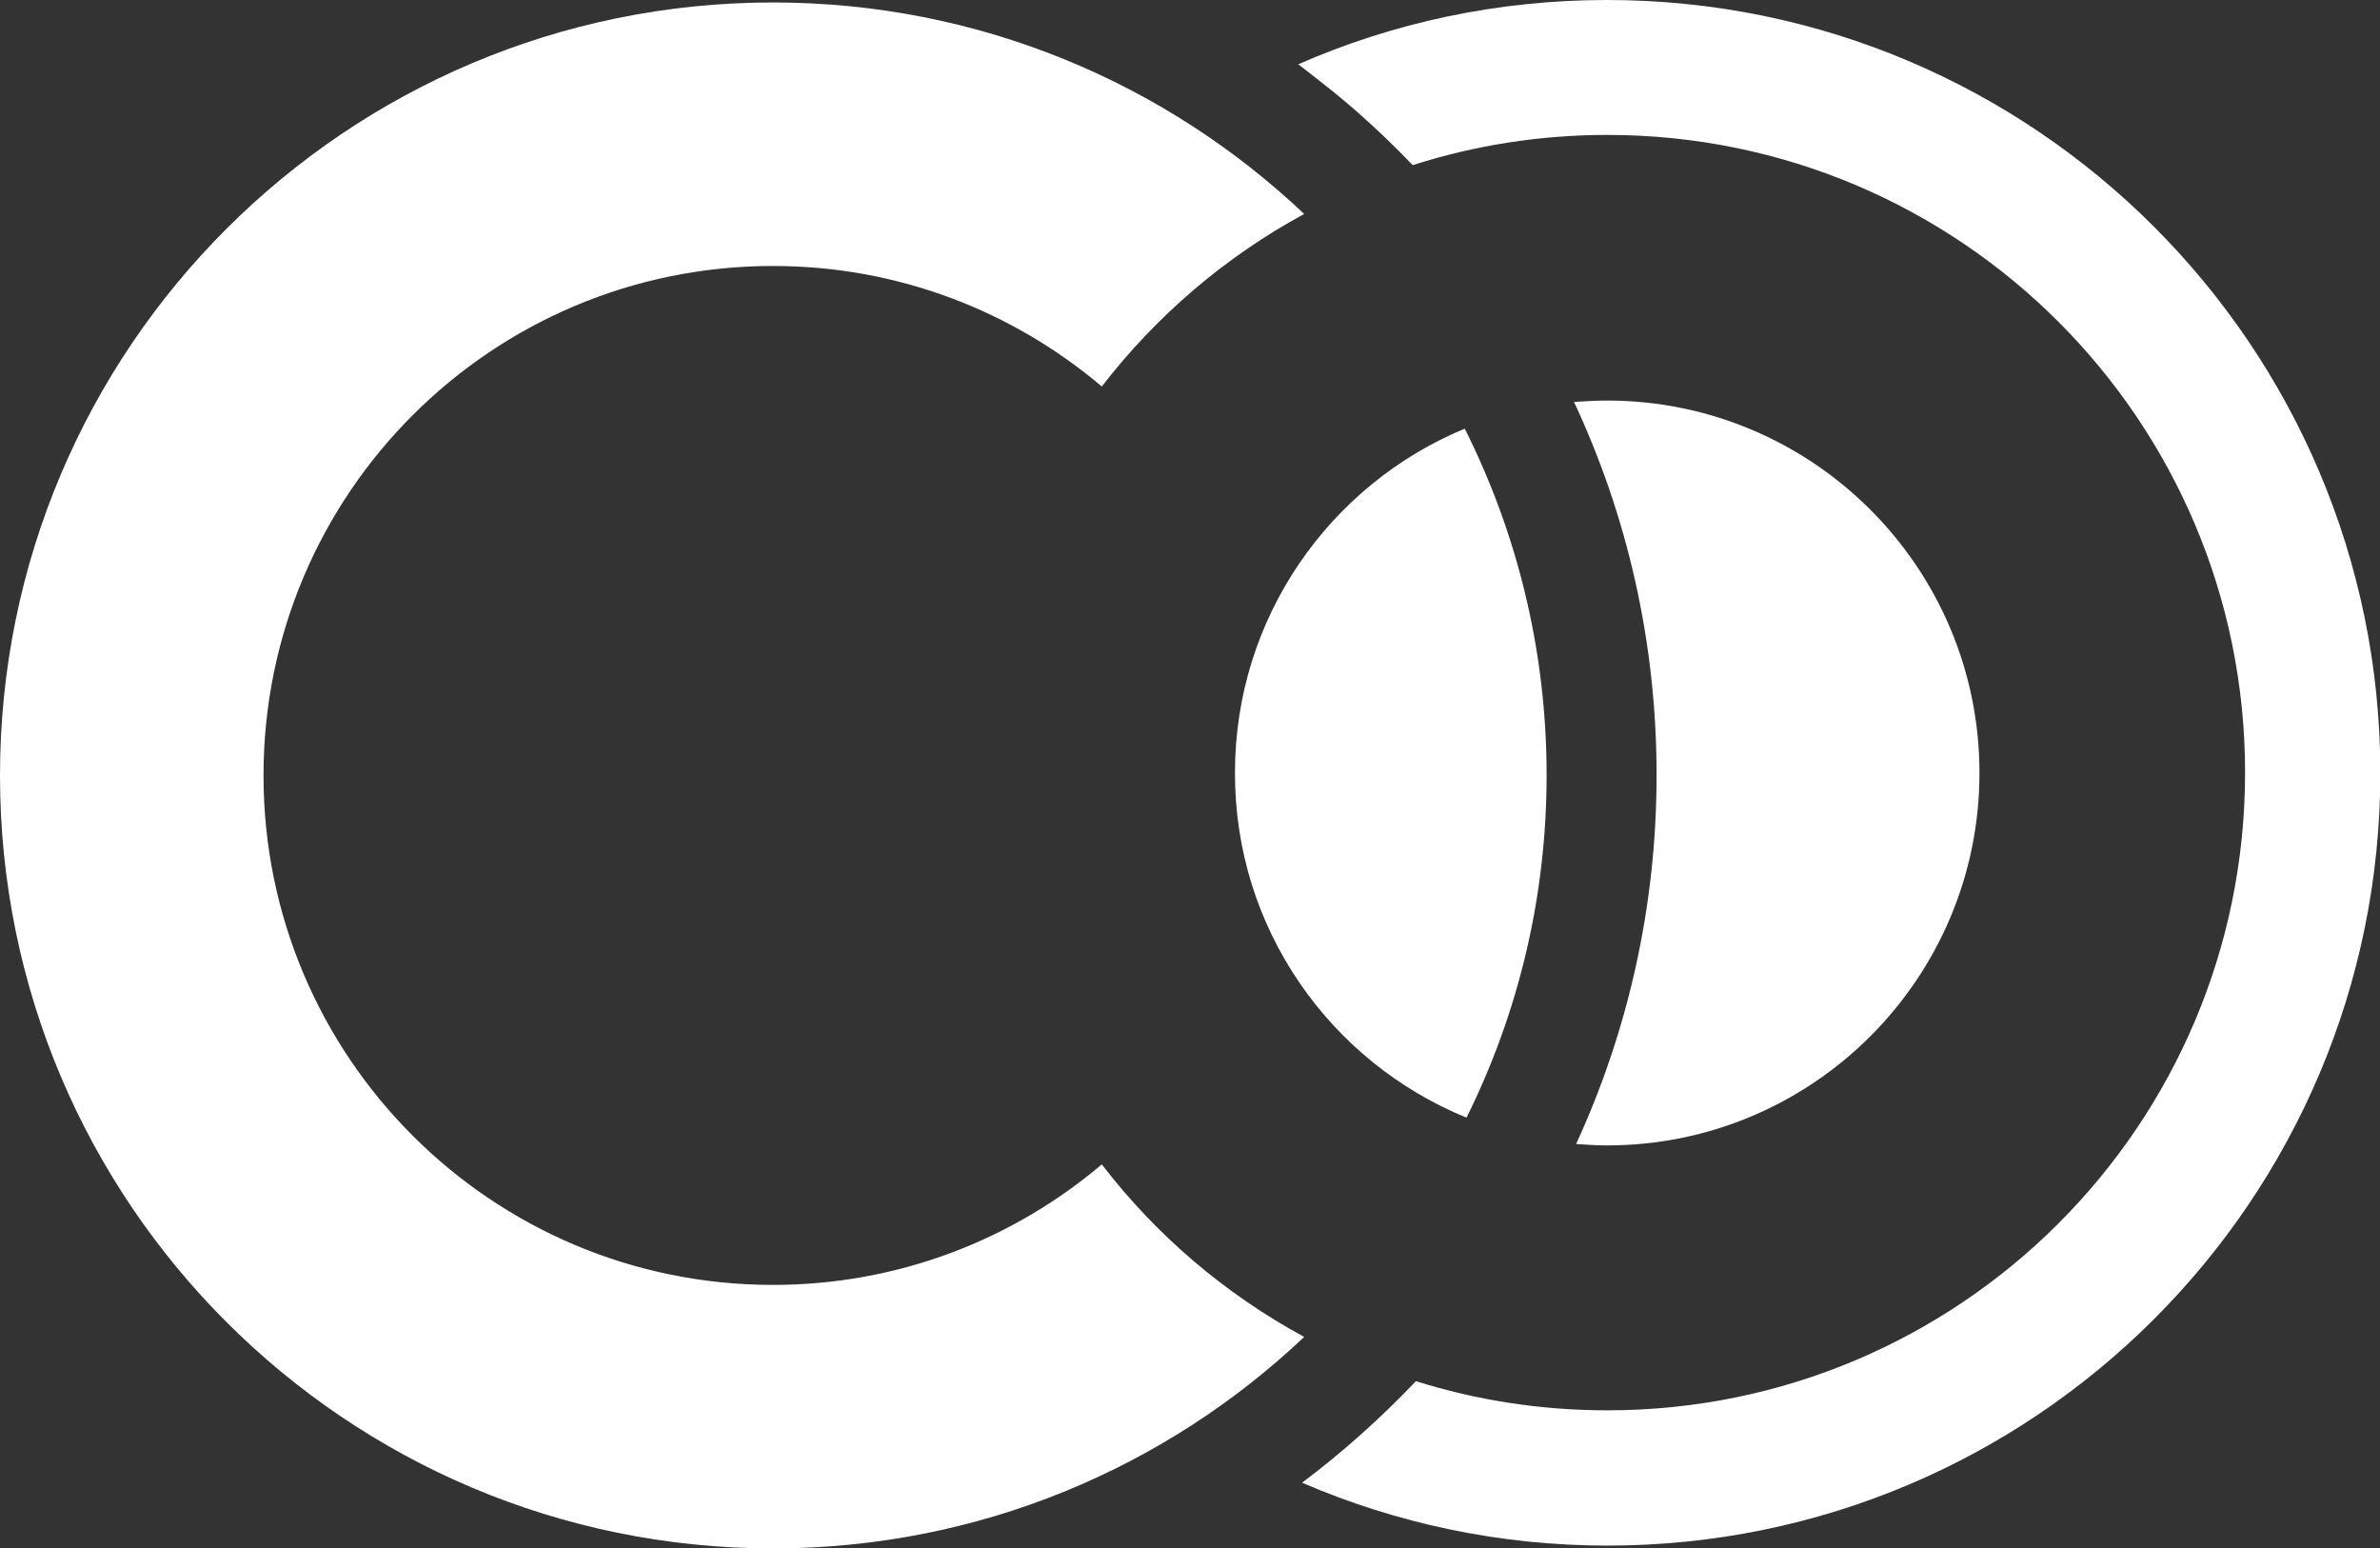 <?xml version="1.0" encoding="utf-8"?>
<!-- Generator: Adobe Illustrator 22.1.0, SVG Export Plug-In . SVG Version: 6.00 Build 0)  -->
<svg version="1.1" id="Layer_1" xmlns="http://www.w3.org/2000/svg" xmlns:xlink="http://www.w3.org/1999/xlink" x="0px" y="0px"
	 viewBox="0 0 677.4 440.7" style="enable-background:new 0 0 677.4 440.7;" xml:space="preserve">
<rect x="0" y="0" width="677.4" height="440.7" fill="#333333" stroke="none"/>
<style type="text/css">
	.st0{fill:#FFFFFF;}
</style>
<g>
	<path class="st0" d="M417.4,318.1c14.6-29.4,22.8-62.5,22.8-97.5c0-35.4-8.4-68.9-23.3-98.6c-38.4,15.9-65.4,53.8-65.4,97.9
		C351.4,264.4,378.7,302.3,417.4,318.1z"/>
	<path class="st0" d="M313.6,331.4c-25.3,21.4-57.9,34.3-93.6,34.3c-80.1,0-145-64.9-145-145c0-80.1,64.9-145,145-145
		c35.7,0,68.3,12.9,93.6,34.3c15.5-20.1,35.1-36.9,57.6-49.1C331.8,23.6,278.6,0.7,220,0.7C98.5,0.7,0,99.2,0,220.7
		c0,121.5,98.5,220,220,220c58.6,0,111.8-22.9,151.2-60.2C348.7,368.3,329.1,351.6,313.6,331.4z"/>
	<path class="st0" d="M457.4,0c-31.3,0-61,6.5-87.9,18.3c2,1.5,3.9,3,5.8,4.5c0,0,0,0,0,0c1.4,1.1,2.9,2.3,4.3,3.4
		c2.1,1.7,4.2,3.5,6.3,5.3c0.3,0.3,0.6,0.5,0.9,0.8c5.3,4.7,10.4,9.6,15.3,14.7c17.5-5.6,36.1-8.6,55.4-8.6
		c100.3,0,181.5,81.3,181.5,181.5c0,100.3-81.3,181.5-181.5,181.5c-19,0-37.3-2.9-54.5-8.3c-10,10.5-20.8,20.2-32.4,28.9
		c26.7,11.5,56,17.9,86.9,17.9c121.5,0,220-98.5,220-220C677.4,98.5,578.9,0,457.4,0z"/>
	<path class="st0" d="M457.4,326c58.5,0,106-47.5,106-106c0-58.5-47.5-106-106-106c-3.2,0-6.3,0.2-9.4,0.4
		c15.1,32.3,23.5,68.2,23.5,106.2c0,37.5-8.2,73-22.9,105C451.5,325.8,454.4,326,457.4,326z"/>
</g>
</svg>
